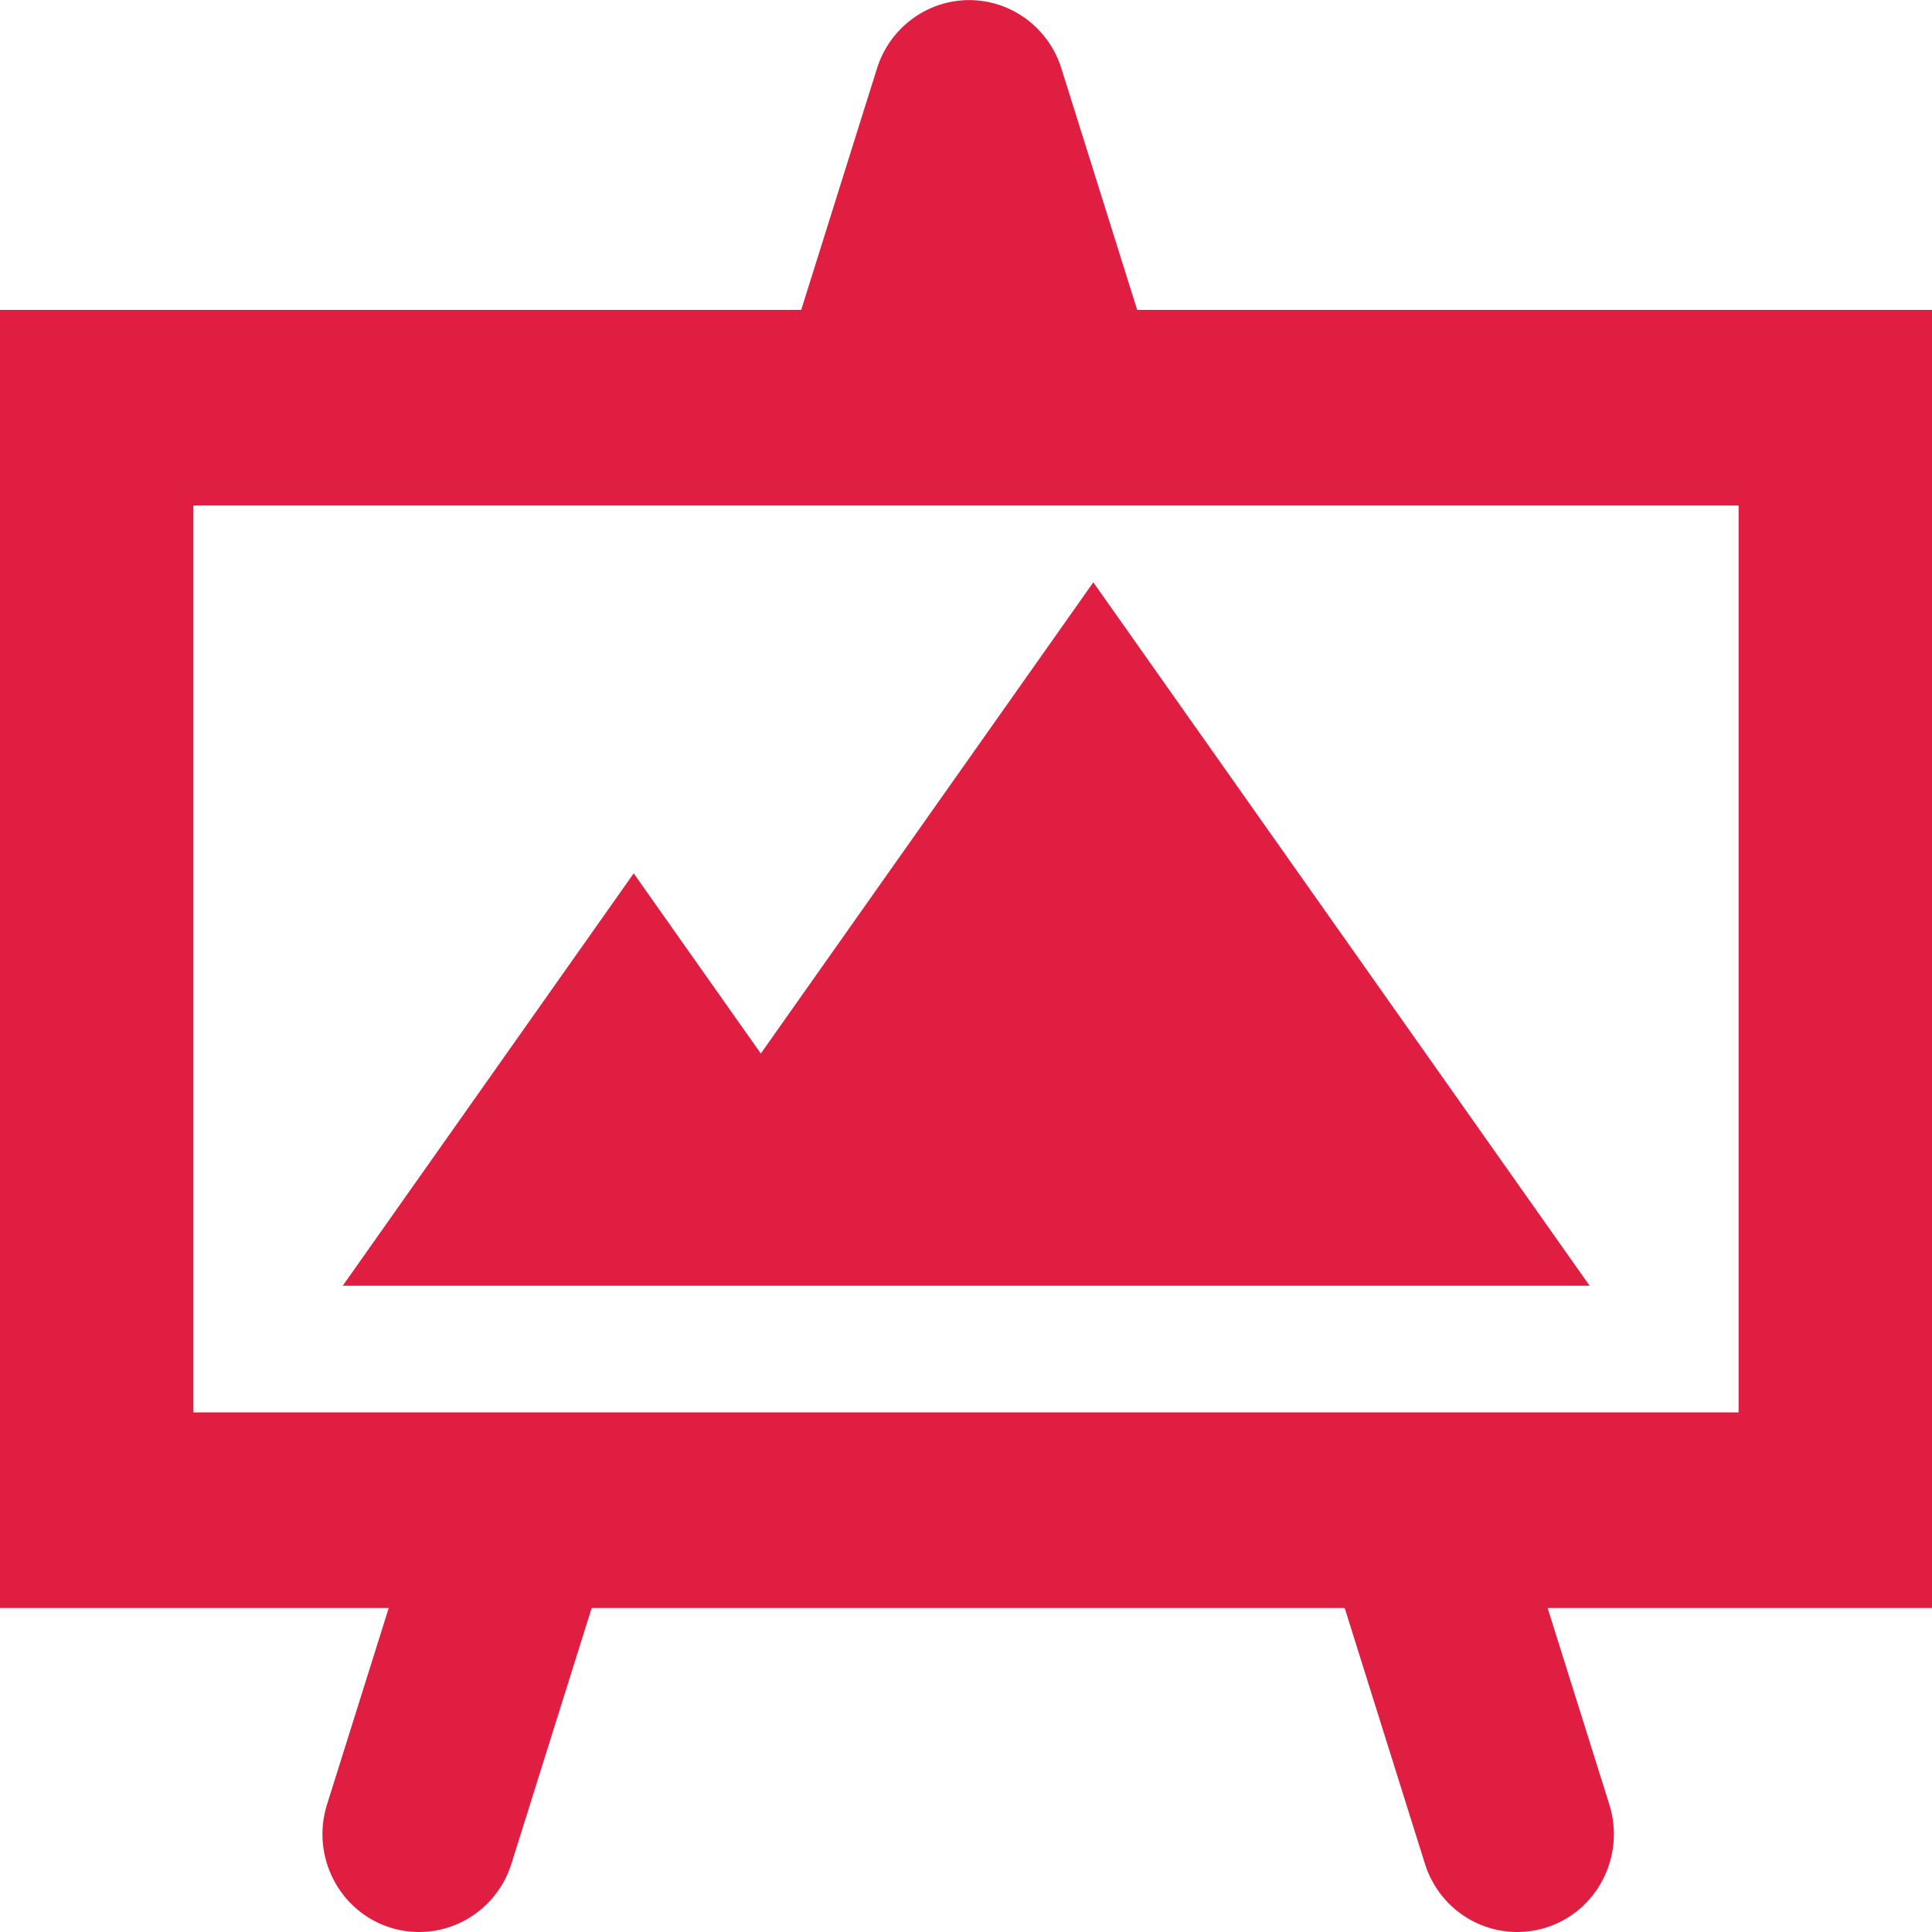 <?xml version="1.0" encoding="UTF-8"?><svg id="museum" xmlns="http://www.w3.org/2000/svg" width="20" height="20" viewBox="0 0 20 20"><defs><style>.cls-1{fill:#df1e42;}</style></defs><path id="Museum" class="cls-1" d="m20,3.208h-8.228l-.785-2.501c-.132-.42-.518-.706-.954-.706s-.822.286-.954.706l-.785,2.501H0v13.438h4.024l-.639,2.035c-.167.533.124,1.103.651,1.272.101.033.203.047.304.047.424,0,.818-.275.954-.706l.831-2.648h7.795l.831,2.648c.135.431.529.706.954.706.101,0,.203-.015.304-.047.527-.169.818-.739.651-1.272l-.639-2.035h3.98V3.208Zm-2.002,11.413H2.002V5.233h15.996v9.387Zm-11.818-1.311h-2.632l3.012-4.269,1.316,1.865,3.442-4.878,5.138,7.282H6.18Z"/></svg>
